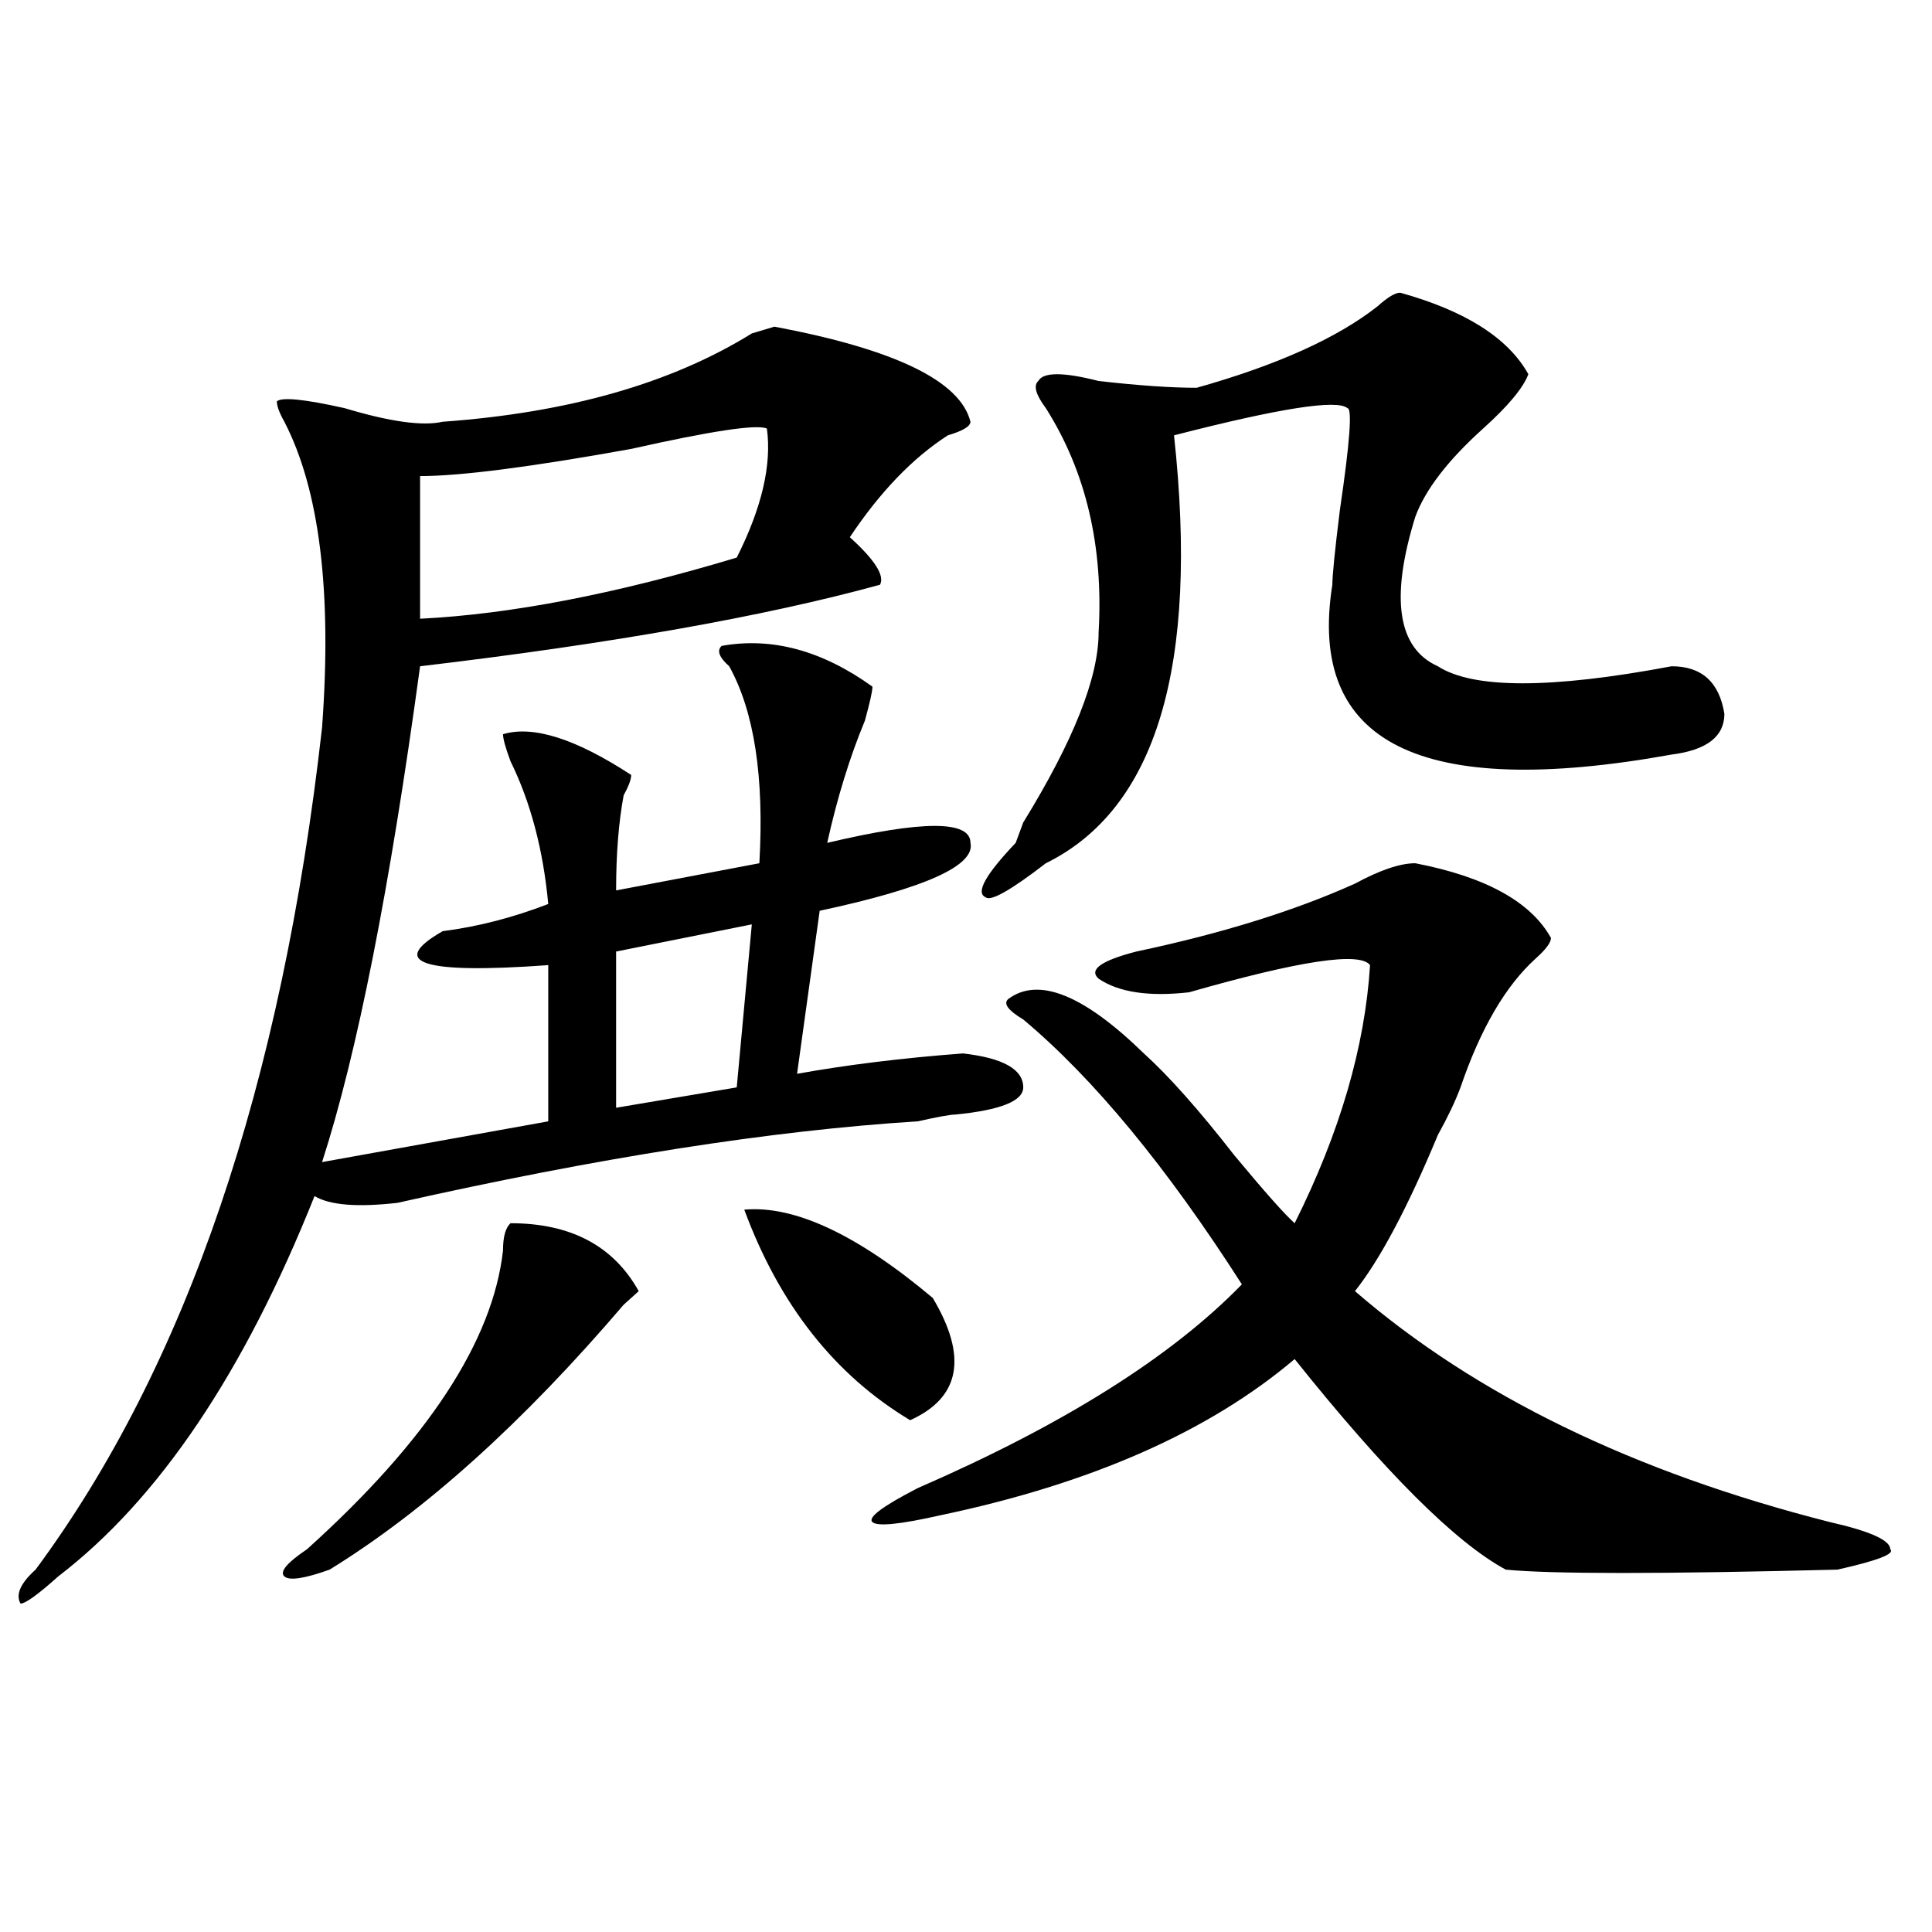 <?xml version="1.0" encoding="utf-8"?>
<!-- Generator: Adobe Illustrator 16.0.0, SVG Export Plug-In . SVG Version: 6.00 Build 0)  -->
<!DOCTYPE svg PUBLIC "-//W3C//DTD SVG 1.1//EN" "http://www.w3.org/Graphics/SVG/1.1/DTD/svg11.dtd">
<svg version="1.1" id="图层_1" xmlns="http://www.w3.org/2000/svg" xmlns:xlink="http://www.w3.org/1999/xlink" x="0px" y="0px"
	 width="1000px" height="1000px" viewBox="0 0 1000 1000" enable-background="new 0 0 1000 1000" xml:space="preserve">
<path d="M502.305,218.297c0,2.362-3.902,4.724-11.707,7.031c-18.231,11.755-35.121,29.333-50.73,52.734
	c12.987,11.755,18.17,19.94,15.609,24.609c-59.877,16.425-139.204,30.487-238.043,42.188
	c-15.609,114.862-32.56,200.391-50.73,256.641l117.07-21.094v-80.859c-65.06,4.724-83.29-1.153-54.633-17.578
	c18.171-2.308,36.401-7.031,54.633-14.063c-2.622-28.125-9.146-52.734-19.512-73.828c-2.622-7.031-3.902-11.7-3.902-14.063
	c15.609-4.669,37.683,2.362,66.34,21.094c0,2.362-1.341,5.878-3.902,10.547c-2.622,14.063-3.902,30.487-3.902,49.219l74.145-14.063
	c2.561-44.495-2.622-78.497-15.609-101.953c-5.244-4.669-6.524-8.185-3.902-10.547c25.975-4.669,52.011,2.362,78.047,21.094
	c0,2.362-1.342,8.239-3.902,17.578c-7.805,18.786-14.329,39.88-19.512,63.281c49.389-11.7,74.145-11.7,74.145,0
	c2.561,11.755-23.414,23.456-78.047,35.156l-11.707,84.375c25.975-4.669,54.633-8.185,85.852-10.547
	c20.792,2.362,31.219,8.239,31.219,17.578c0,7.031-11.707,11.755-35.121,14.063c-2.622,0-9.146,1.208-19.512,3.516
	c-75.486,4.724-165.239,18.786-269.262,42.188c-20.853,2.362-35.121,1.208-42.926-3.516
	c-36.462,91.406-80.669,157.05-132.68,196.875c-10.427,9.338-16.95,14.063-19.512,14.063c-2.622-4.725,0-10.547,7.805-17.578
	C96.461,706.969,145.851,561.675,166.703,376.5c5.183-70.313-1.341-123.047-19.512-158.203c-2.622-4.669-3.902-8.185-3.902-10.547
	c2.562-2.308,14.269-1.153,35.121,3.516c23.414,7.031,40.304,9.394,50.73,7.031c64.999-4.669,118.351-19.886,159.996-45.703
	l11.707-3.516C463.281,180.833,497.061,197.203,502.305,218.297z M264.262,633.141c31.219,0,53.292,11.755,66.34,35.156
	c-2.622,2.362-5.243,4.724-7.805,7.031c-52.071,60.974-102.802,106.677-152.191,137.109c-13.048,4.669-20.853,5.822-23.414,3.516
	c-2.622-2.362,1.28-7.031,11.707-14.063c62.438-56.25,96.218-107.776,101.461-154.688
	C260.359,640.172,261.64,635.503,264.262,633.141z M396.941,221.813c-5.244-2.308-28.658,1.208-70.242,10.547
	c-52.071,9.394-88.474,14.063-109.266,14.063c0,39.88,0,64.489,0,73.828c46.828-2.308,101.461-12.854,163.898-31.641
	C394.319,262.847,399.502,240.599,396.941,221.813z M389.137,478.453l-70.242,14.063v80.859l62.438-10.547L389.137,478.453z
	 M385.234,626.109c25.975-2.308,58.535,12.909,97.559,45.703c18.17,30.487,14.268,51.581-11.707,63.281
	C432.063,711.692,403.404,675.328,385.234,626.109z M732.543,446.813c36.401,7.031,59.815,19.94,70.242,38.672
	c0,2.362-2.622,5.878-7.805,10.547c-15.609,14.063-28.658,36.364-39.023,66.797c-2.622,7.031-6.524,15.271-11.707,24.609
	c-15.609,37.519-29.938,64.489-42.926,80.859c62.438,53.942,144.387,93.769,245.848,119.531
	c20.792,4.724,31.219,9.394,31.219,14.063c2.561,2.362-6.524,5.878-27.316,10.547c-91.096,2.307-148.289,2.307-171.703,0
	c-26.036-14.063-62.438-50.372-109.266-108.984c-44.268,37.519-105.363,64.489-183.41,80.859
	c-20.854,4.724-32.561,5.878-35.121,3.516c-2.622-2.308,5.183-8.185,23.414-17.578c75.425-32.794,131.338-67.95,167.801-105.469
	c-39.023-60.919-76.767-106.622-113.168-137.109c-7.805-4.669-10.427-8.185-7.805-10.547c15.609-11.7,39.023-2.308,70.242,28.125
	c12.987,11.755,28.597,29.333,46.828,52.734c15.609,18.786,25.975,30.487,31.219,35.156c23.414-46.856,36.401-91.406,39.023-133.594
	c-5.244-7.031-36.463-2.308-93.656,14.063c-20.854,2.362-36.463,0-46.828-7.031c-5.244-4.669,1.28-9.339,19.512-14.063
	c44.206-9.339,81.949-21.094,113.168-35.156C714.312,450.328,724.738,446.813,732.543,446.813z M724.738,151.5
	c33.779,9.393,55.913,23.456,66.34,42.188c-2.622,7.031-10.427,16.425-23.414,28.125c-18.231,16.425-29.938,31.641-35.121,45.703
	c-13.049,42.188-9.146,68.005,11.707,77.344c18.17,11.755,58.535,11.755,120.973,0c15.609,0,24.694,8.239,27.316,24.609
	c0,11.755-9.146,18.786-27.316,21.094c-130.119,23.456-188.654-5.823-175.605-87.891c0-4.669,1.28-17.578,3.902-38.672
	c5.183-35.156,6.463-52.734,3.902-52.734c-5.244-4.669-35.121,0-89.754,14.063c12.987,119.531-9.146,193.359-66.34,221.484
	c-18.231,14.063-28.658,19.94-31.219,17.578c-5.244-2.308,0-11.7,15.609-28.125l3.902-10.547
	c25.975-42.188,39.023-74.981,39.023-98.438c2.561-44.495-6.524-83.167-27.316-116.016c-5.244-7.031-6.524-11.7-3.902-14.063
	c2.561-4.669,12.987-4.669,31.219,0c20.792,2.362,37.682,3.516,50.73,3.516c41.584-11.7,72.803-25.763,93.656-42.188
	C718.214,153.862,722.116,151.5,724.738,151.5z"/>
</svg>
